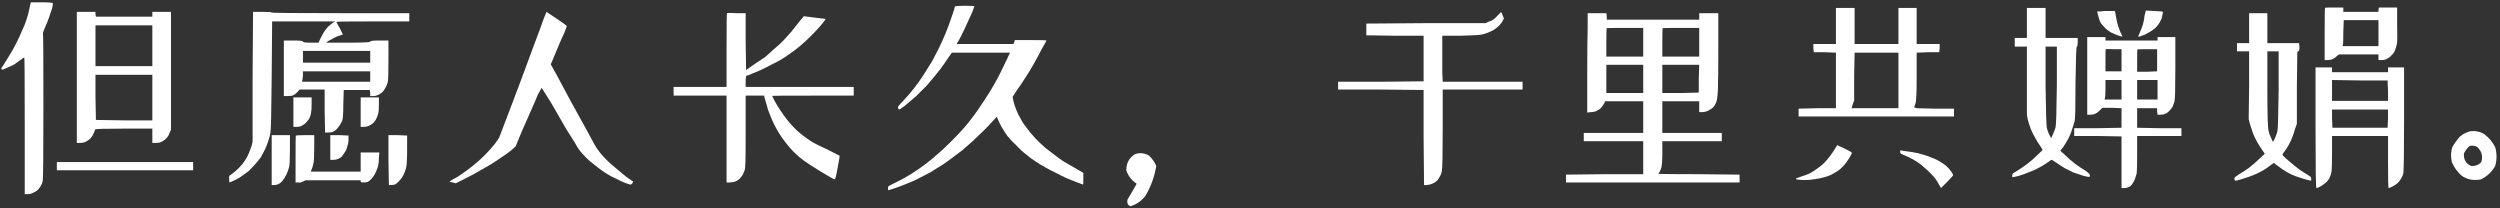 
<svg width="540px" height="45px" viewBox="0 0 540 45" version="1.1" xmlns="http://www.w3.org/2000/svg" xmlns:xlink="http://www.w3.org/1999/xlink">
    <rect x="0" y="0" width="540" height="45" fill="#333333" stroke="none"/>
    <g id="页面-1" stroke="none" stroke-width="1" fill="none" fill-rule="evenodd">
        <g id="Apple-TV" transform="translate(-750, -515)" fill="#ffffff" fill-rule="nonzero">
            <g id="但愿人长久，千里共婵娟。" transform="translate(750.281, 515.5)">
                <path d="M8.812,0 L6.375,0 L6.094,1.219 C5.969,1.969 5.75,2.812 5.437,3.75 C5.187,4.562 4.844,5.406 4.406,6.281 C4.094,7.094 3.687,7.969 3.187,8.906 C2.687,9.906 2.156,10.844 1.594,11.719 C1.031,12.656 0.625,13.312 0.375,13.687 C0.125,14 0,14.219 0,14.344 C0,14.469 0.125,14.531 0.375,14.531 C0.5,14.469 0.844,14.312 1.406,14.062 C1.906,13.875 2.375,13.656 2.812,13.406 C3.187,13.156 3.625,12.844 4.125,12.469 C4.625,12.094 4.906,11.906 4.969,11.906 C5.031,11.906 5.062,16.812 5.062,26.625 L5.062,41.437 L5.719,41.437 C6.156,41.437 6.594,41.312 7.031,41.062 C7.469,40.875 7.812,40.625 8.062,40.312 C8.312,40 8.5,39.719 8.625,39.469 C8.75,39.281 8.859,38.969 8.953,38.531 C9.047,38.094 9.094,32.719 9.094,22.406 C9.094,12.094 9.062,6.891 9,6.797 C8.937,6.703 9.078,6.266 9.422,5.484 C9.766,4.703 10.062,3.969 10.312,3.281 L10.969,1.312 C11.094,0.75 11.156,0.391 11.156,0.234 C11.156,0.078 10.375,0 8.812,0 Z M18.281,2.062 L16.312,2.062 L16.312,16.219 L16.312,30.375 L16.969,30.375 C17.469,30.375 17.906,30.281 18.281,30.094 C18.656,29.906 19,29.656 19.312,29.344 C19.625,28.969 19.844,28.594 19.969,28.219 C20.156,27.844 20.25,27.594 20.25,27.469 C20.25,27.344 22.312,27.281 26.437,27.281 L32.625,27.281 L32.625,28.875 L32.625,30.375 L33.375,30.375 C33.875,30.375 34.312,30.281 34.687,30.094 C35.062,29.906 35.406,29.641 35.719,29.297 C36.031,28.953 36.25,28.562 36.375,28.125 L36.656,27.562 L36.656,14.812 L36.656,2.062 L34.687,2.062 L32.625,2.062 L32.625,2.531 L32.625,3.094 L26.531,3.094 L20.437,3.094 L20.344,2.531 L20.344,2.062 L18.281,2.062 Z M26.531,4.969 L32.625,4.969 L32.625,9.375 L32.625,13.781 L26.531,13.781 L20.344,13.781 L20.344,9.375 L20.344,4.969 L26.531,4.969 Z M26.531,15.656 L32.625,15.656 L32.625,20.531 L32.625,25.5 L26.531,25.5 L20.437,25.406 L20.344,20.531 L20.344,15.656 L26.531,15.656 Z M26.719,34.5 L12,34.5 L12,35.344 L12,36.281 L26.719,36.281 L41.437,36.281 L41.437,35.344 L41.437,34.5 L26.719,34.5 Z" id="形状"></path>
                <path d="M56.344,2.062 L54.375,2.062 L54.281,16.125 L54.281,30.094 L54.094,30.937 C53.906,31.5 53.703,32.047 53.484,32.578 C53.266,33.109 52.969,33.656 52.594,34.219 C52.281,34.719 51.844,35.25 51.281,35.812 C50.781,36.312 50.312,36.719 49.875,37.031 L49.219,37.5 L49.219,38.156 C49.219,38.656 49.25,38.906 49.312,38.906 C49.375,38.906 49.766,38.734 50.484,38.391 C51.203,38.047 51.75,37.719 52.125,37.406 C52.625,37.031 53.094,36.687 53.531,36.375 C53.906,36 54.344,35.531 54.844,34.969 C55.281,34.469 55.687,33.969 56.062,33.469 C56.312,33.031 56.594,32.5 56.906,31.875 C57.156,31.375 57.406,30.75 57.656,30 C57.906,29.25 58.062,28.656 58.125,28.219 C58.25,27.719 58.344,23.594 58.406,15.844 L58.5,4.125 L65.344,4.125 L72.094,4.125 L71.625,4.406 C71.375,4.594 71.031,4.875 70.594,5.25 C70.219,5.687 69.906,6.094 69.656,6.469 C69.406,6.906 69.156,7.375 68.906,7.875 L68.531,8.719 L66.844,8.719 C65.719,8.719 65.156,8.641 65.156,8.484 C65.156,8.328 64.469,8.25 63.094,8.25 L61.031,8.25 L61.031,14.25 L61.031,20.25 L61.875,20.25 C62.437,20.25 62.844,20.187 63.094,20.062 C63.344,19.937 63.625,19.719 63.937,19.406 L64.406,18.844 L67.125,18.844 L69.844,18.844 L69.844,23.437 L69.937,28.125 L70.5,28.125 C70.875,28.125 71.219,28.094 71.531,28.031 C71.719,27.906 71.969,27.75 72.281,27.562 C72.469,27.375 72.703,27.094 72.984,26.719 C73.266,26.344 73.484,25.953 73.641,25.547 C73.797,25.141 73.875,23.937 73.875,21.937 L73.969,18.937 L76.781,18.937 L79.594,18.937 L79.687,19.594 L79.687,20.25 L80.344,20.25 C80.719,20.25 81.094,20.156 81.469,19.969 C81.844,19.781 82.156,19.562 82.406,19.312 C82.656,19 82.875,18.656 83.062,18.281 C83.25,17.969 83.391,17.609 83.484,17.203 C83.578,16.797 83.625,15.187 83.625,12.375 L83.625,8.25 L81.656,8.25 C80.344,8.25 79.687,8.328 79.687,8.484 C79.687,8.641 78.094,8.719 74.906,8.719 L70.219,8.719 L70.5,8.437 C70.687,8.312 71.031,8.125 71.531,7.875 C72.031,7.562 72.531,7.344 73.031,7.219 L73.781,6.937 L73.594,6.562 L73.125,5.625 C72.625,4.75 72.375,4.281 72.375,4.219 C72.375,4.156 75,4.125 80.25,4.125 L88.125,4.125 L88.125,3.281 L88.125,2.344 L73.219,2.344 C63.344,2.344 58.406,2.297 58.406,2.203 C58.406,2.109 57.719,2.062 56.344,2.062 Z M72.375,10.5 L79.687,10.5 L79.687,11.812 L79.687,13.031 L72.375,13.031 L65.156,13.031 L65.156,11.812 L65.156,10.5 L72.375,10.5 Z M72.375,14.906 L79.687,14.906 L79.687,16.031 L79.687,17.156 L72.281,17.156 L64.969,17.156 L65.062,16.594 C65.125,16.219 65.156,15.844 65.156,15.469 L65.156,14.906 L72.375,14.906 Z M65.062,20.531 L63.094,20.531 L63.094,23.719 L63.094,26.906 L63.75,26.906 C64.25,26.906 64.656,26.812 64.969,26.625 C65.344,26.437 65.656,26.187 65.906,25.875 C66.219,25.562 66.437,25.281 66.562,25.031 C66.687,24.781 66.797,24.437 66.891,24 C66.984,23.562 67.031,22.875 67.031,21.937 L67.031,20.531 L65.062,20.531 Z M79.594,20.531 L77.625,20.531 L77.625,23.719 L77.625,26.906 L78.281,26.906 C78.719,26.906 79.125,26.812 79.5,26.625 C79.812,26.5 80.109,26.297 80.391,26.016 C80.672,25.734 80.875,25.437 81,25.125 C81.187,24.75 81.328,24.375 81.422,24 C81.516,23.625 81.562,22.937 81.562,21.937 L81.562,20.531 L79.594,20.531 Z M60.375,28.687 L58.406,28.687 L58.406,34.125 L58.406,39.469 L58.875,39.469 C59.25,39.469 59.562,39.406 59.812,39.281 C60.125,39.156 60.437,38.906 60.75,38.531 C61.062,38.156 61.344,37.703 61.594,37.172 C61.844,36.641 62.031,36.125 62.156,35.625 C62.281,35.187 62.344,33.906 62.344,31.781 L62.344,28.687 L60.375,28.687 Z M65.625,28.687 C64.312,28.687 63.641,28.734 63.609,28.828 C63.578,28.922 63.562,30.625 63.562,33.937 L63.562,38.906 L64.125,38.906 C64.5,38.969 64.844,38.906 65.156,38.719 L65.719,38.437 L71.719,38.437 L77.625,38.437 L77.625,38.719 C77.625,38.844 77.812,38.906 78.187,38.906 C78.562,38.906 78.875,38.875 79.125,38.812 C79.375,38.687 79.656,38.453 79.969,38.109 C80.281,37.766 80.531,37.406 80.719,37.031 C80.906,36.656 81.094,36.219 81.281,35.719 C81.469,35.156 81.562,34.469 81.562,33.656 L81.656,32.437 L79.594,32.437 L77.625,32.437 L77.625,34.5 L77.625,36.562 L72.281,36.562 L66.844,36.562 L67.031,36.094 C67.156,35.844 67.281,35.437 67.406,34.875 C67.531,34.375 67.594,33.219 67.594,31.406 L67.594,28.687 L65.625,28.687 Z M73.031,28.687 L71.062,28.687 L71.062,31.312 L71.062,34.031 L71.625,34.031 C72.062,34.031 72.406,33.969 72.656,33.844 C72.906,33.781 73.187,33.625 73.5,33.375 C73.75,33.062 73.969,32.75 74.156,32.437 C74.406,32.125 74.594,31.719 74.719,31.219 C74.906,30.656 75,30.125 75,29.625 L75,28.781 L73.031,28.687 Z M85.594,28.687 L83.625,28.687 L83.625,34.031 L83.719,39.469 L84.094,39.469 C84.406,39.469 84.687,39.437 84.937,39.375 C85.187,39.312 85.516,39.062 85.922,38.625 C86.328,38.187 86.641,37.75 86.859,37.312 C87.078,36.875 87.266,36.375 87.422,35.812 C87.578,35.25 87.656,33.937 87.656,31.875 L87.656,28.781 L85.594,28.687 Z" id="形状"></path>
                <path d="M120,3.562 L117.75,2.062 L117.656,2.344 C117.531,2.594 117.281,3.219 116.906,4.219 C116.781,4.656 116.125,6.437 114.937,9.562 C113.125,14.5 111.656,18.437 110.531,21.375 L107.531,29.25 L106.687,30.469 C106.062,31.281 105.312,32.125 104.437,33 C103.5,33.937 102.625,34.719 101.812,35.344 C101.125,35.906 100.406,36.437 99.656,36.937 C98.906,37.5 98.25,37.906 97.687,38.156 C97.062,38.531 96.781,38.719 96.844,38.719 C96.906,38.781 97.125,38.844 97.5,38.906 L98.156,39.094 L100.219,38.062 C101.719,37.312 102.812,36.719 103.5,36.281 C104.312,35.844 105.125,35.375 105.937,34.875 C106.75,34.375 107.5,33.875 108.187,33.375 C108.875,32.937 109.531,32.469 110.156,31.969 L111.094,31.125 L112.406,27.937 C113.219,26.125 114.156,24 115.219,21.562 C115.469,20.937 115.687,20.406 115.875,19.969 L116.719,18.469 C116.781,18.531 117.469,19.625 118.781,21.75 C120.406,24.562 121.469,26.406 121.969,27.281 C122.219,27.656 122.594,28.25 123.094,29.062 C123.594,29.875 123.906,30.375 124.031,30.562 C124.406,31.312 124.906,32.031 125.531,32.719 C126.156,33.406 126.687,33.937 127.125,34.312 C127.75,34.812 128.344,35.281 128.906,35.719 C129.531,36.219 130.156,36.656 130.781,37.031 C131.469,37.469 132.125,37.812 132.75,38.062 C133.437,38.437 134.094,38.75 134.719,39 C135.406,39.25 135.797,39.375 135.891,39.375 C135.984,39.375 136.125,39.281 136.312,39.094 L136.5,38.719 L135.937,38.344 C135.5,38.094 134.875,37.625 134.062,36.937 L131.625,34.875 C130.937,34.25 130.344,33.656 129.844,33.094 C129.406,32.594 129.062,32.156 128.812,31.781 C128.5,31.406 127.687,29.969 126.375,27.469 C126.125,27.031 125.562,26.016 124.687,24.422 C123.812,22.828 123.219,21.75 122.906,21.187 C121.156,17.937 120.219,16.187 120.094,15.937 L118.687,13.406 L120.375,9.375 L120.937,8.062 C121.125,7.625 121.297,7.25 121.453,6.937 C121.609,6.625 121.734,6.328 121.828,6.047 C121.922,5.766 122,5.547 122.062,5.391 L122.156,5.156 C122.219,5.094 121.5,4.562 120,3.562 Z" id="路径"></path>
                <path d="M158.812,2.344 C157.5,2.281 156.812,2.281 156.75,2.344 C156.687,2.406 156.656,5.094 156.656,10.406 L156.656,18.281 L150.937,18.281 L145.219,18.281 L145.219,19.219 L145.219,20.156 L150.937,20.156 L156.656,20.156 L156.656,29.531 L156.656,38.906 L157.312,38.906 C157.812,38.906 158.25,38.828 158.625,38.672 C159,38.516 159.312,38.297 159.562,38.016 C159.812,37.734 160.031,37.437 160.219,37.125 L160.594,36.187 C160.656,35.937 160.703,35.344 160.734,34.406 C160.766,33.469 160.781,31.312 160.781,27.937 L160.781,20.156 L162.75,20.156 L164.812,20.156 L164.812,20.437 C164.937,20.937 165.094,21.469 165.281,22.031 C165.469,22.844 165.719,23.594 166.031,24.281 C166.281,24.969 166.578,25.656 166.922,26.344 C167.266,27.031 167.641,27.703 168.047,28.359 C168.453,29.016 168.906,29.656 169.406,30.281 C169.969,31.031 170.562,31.719 171.187,32.344 C171.875,33.031 172.562,33.625 173.25,34.125 C173.937,34.625 175.187,35.437 177,36.562 C178.875,37.687 179.875,38.25 180,38.25 C180.062,38.25 180.141,38.094 180.234,37.781 C180.328,37.469 180.469,36.781 180.656,35.719 C180.969,34.031 181.109,33.172 181.078,33.141 C181.047,33.109 180.094,32.625 178.219,31.687 C176.281,30.812 175.031,30.156 174.469,29.719 C173.906,29.344 173.312,28.906 172.687,28.406 C172,27.844 171.437,27.312 171,26.812 C170.562,26.375 170.125,25.875 169.687,25.312 C169.25,24.75 168.781,24.094 168.281,23.344 C167.781,22.594 167.344,21.875 166.969,21.187 C166.656,20.562 166.5,20.234 166.5,20.203 C166.5,20.172 169.437,20.156 175.312,20.156 L184.125,20.156 L184.125,19.219 L184.125,18.281 L172.5,18.281 L160.781,18.281 L160.781,17.156 C160.781,16.344 160.844,15.906 160.969,15.844 C161.156,15.844 161.656,15.656 162.469,15.281 C163.344,14.969 164.312,14.531 165.375,13.969 C166.5,13.406 167.406,12.937 168.094,12.562 C168.781,12.187 169.5,11.719 170.25,11.156 C171,10.656 171.75,10.094 172.5,9.469 C173.25,8.844 174.094,8.062 175.031,7.125 C175.844,6.312 176.562,5.531 177.187,4.781 C177.75,4.094 178.031,3.719 178.031,3.656 C178.031,3.594 177.969,3.562 177.844,3.562 C177.781,3.562 177,3.469 175.5,3.281 L173.344,3 L172.406,4.125 C171.719,5 171.125,5.75 170.625,6.375 L168.937,8.25 C168.312,8.875 167.625,9.5 166.875,10.125 C166.125,10.812 165.5,11.375 165,11.812 L162.469,13.5 L160.875,14.625 L160.781,8.437 L160.781,2.344 L158.812,2.344 Z" id="路径"></path>
                <path d="M208.078,0.75 C206.672,0.75 205.969,0.812 205.969,0.937 C205.969,1.062 205.734,1.812 205.266,3.187 C204.797,4.562 204.375,5.703 204,6.609 C203.625,7.516 203.156,8.562 202.594,9.75 C202.031,10.875 201.531,11.844 201.094,12.656 C200.531,13.594 199.906,14.594 199.219,15.656 C198.531,16.719 197.844,17.687 197.156,18.562 C196.406,19.5 195.656,20.375 194.906,21.187 C194.031,22.062 193.625,22.562 193.687,22.687 C193.687,22.875 193.75,23.031 193.875,23.156 C193.937,23.219 194.344,22.969 195.094,22.406 C195.844,21.781 196.687,21.062 197.625,20.25 L199.875,18 C200.5,17.25 201.031,16.625 201.469,16.125 C202.031,15.437 202.531,14.812 202.969,14.25 C203.344,13.75 203.844,13.031 204.469,12.094 L205.312,10.875 L211.594,10.875 L217.875,10.875 L217.312,12.094 C217,12.781 216.562,13.687 216,14.812 C215.562,15.75 215.031,16.75 214.406,17.812 C213.844,18.812 213.25,19.781 212.625,20.719 C211.937,21.781 211.375,22.625 210.937,23.25 C210.375,24.062 209.844,24.781 209.344,25.406 C208.719,26.219 208.094,26.969 207.469,27.656 C206.719,28.469 205.891,29.328 204.984,30.234 C204.078,31.141 203.187,31.969 202.312,32.719 C201.562,33.406 200.656,34.156 199.594,34.969 C198.594,35.719 197.594,36.406 196.594,37.031 C195.719,37.594 194.656,38.187 193.406,38.812 C192.219,39.375 191.609,39.703 191.578,39.797 C191.547,39.891 191.531,40.047 191.531,40.266 C191.531,40.484 191.563,40.594 191.625,40.594 C191.688,40.594 192.172,40.437 193.078,40.125 C193.984,39.812 194.812,39.5 195.562,39.187 C196.375,38.875 197.156,38.531 197.906,38.156 C198.656,37.781 199.562,37.312 200.625,36.75 C201.625,36.125 202.531,35.562 203.344,35.062 C204.094,34.562 204.875,34 205.687,33.375 L207.562,31.969 C208.125,31.469 208.875,30.812 209.812,30 C210.687,29.187 211.531,28.375 212.344,27.562 C213.094,26.812 213.719,26.156 214.219,25.594 C214.719,25.031 214.984,24.75 215.016,24.75 C215.047,24.75 215.156,24.984 215.344,25.453 C215.531,25.922 215.797,26.453 216.141,27.047 C216.484,27.641 216.875,28.25 217.312,28.875 C217.812,29.5 218.469,30.187 219.281,30.937 C220.031,31.75 220.75,32.406 221.437,32.906 C222,33.406 222.625,33.875 223.312,34.312 C223.937,34.75 224.656,35.187 225.469,35.625 C226.344,36.125 227.125,36.531 227.812,36.844 C228.5,37.219 229.25,37.594 230.062,37.969 C230.875,38.281 231.656,38.594 232.406,38.906 C233.219,39.219 233.641,39.375 233.672,39.375 C233.703,39.375 233.719,38.937 233.719,38.062 L233.719,36.844 L232.125,35.906 C231.125,35.344 230.25,34.844 229.5,34.406 C228.75,33.906 228.062,33.406 227.437,32.906 C226.75,32.406 226.094,31.906 225.469,31.406 C224.906,30.906 224.219,30.25 223.406,29.437 C222.656,28.625 222.031,27.875 221.531,27.187 C220.969,26.5 220.531,25.844 220.219,25.219 C219.844,24.594 219.531,23.969 219.281,23.344 C219.031,22.719 218.812,22.062 218.625,21.375 L218.437,20.437 L219.281,19.125 C219.906,18.25 220.5,17.375 221.062,16.5 C221.687,15.562 222.281,14.594 222.844,13.594 C223.594,12.281 224.219,11.125 224.719,10.125 C225.406,8.937 225.75,8.312 225.75,8.25 C225.75,8.187 224.625,8.156 222.375,8.156 L218.906,8.156 L218.812,8.625 L218.625,9 L212.531,9 L206.344,9 L206.812,8.25 C207.125,7.687 207.562,6.812 208.125,5.625 C208.687,4.437 209.187,3.344 209.625,2.344 C210,1.406 210.187,0.906 210.187,0.844 C210.187,0.781 209.484,0.75 208.078,0.75 Z" id="路径"></path>
                <path d="M244.875,32.812 C243.625,33.562 243,34.719 243,36.281 C243.375,37.469 244.125,38.437 245.25,39.187 C244.625,40.312 243.969,41.437 243.281,42.562 C243.094,43.25 243.281,43.75 243.844,44.062 C245.156,43.687 246.25,42.937 247.125,41.812 C248.312,39.812 249.094,37.656 249.469,35.344 C249.094,34.469 248.562,33.719 247.875,33.094 C246.875,32.531 245.875,32.437 244.875,32.812 Z" id="路径"></path>
                <path d="M324,2.156 C323.937,2.094 323.687,2.312 323.25,2.812 C322.875,3.25 322.531,3.562 322.219,3.75 C321.969,3.937 321.625,4.094 321.187,4.219 L320.625,4.5 L307.687,4.5 L294.844,4.594 L294.844,5.812 L294.844,7.125 L301.031,7.219 L307.219,7.219 L307.219,12.187 L307.219,17.062 L298.031,17.156 L288.75,17.156 L288.75,18 L288.75,18.844 L298.031,18.844 L307.219,18.937 L307.219,29.25 L307.312,39.469 L307.969,39.469 C308.469,39.406 308.906,39.281 309.281,39.094 C309.656,38.906 309.969,38.687 310.219,38.437 C310.469,38.125 310.656,37.812 310.781,37.5 C310.969,37.25 311.094,36.875 311.156,36.375 C311.281,35.875 311.344,32.844 311.344,27.281 L311.344,18.844 L319.969,18.844 L328.594,18.844 L328.594,18 L328.594,17.156 L319.969,17.156 L311.344,17.156 L311.25,15.094 L311.25,10.125 L311.25,7.219 L315.281,7.219 C317.969,7.156 319.5,7.062 319.875,6.937 C320.187,6.875 320.594,6.75 321.094,6.562 C321.531,6.375 321.937,6.187 322.312,6 C322.687,5.75 323.062,5.453 323.437,5.109 C323.812,4.766 324.094,4.406 324.281,4.031 L324.562,3.469 L324.281,2.812 C324.156,2.437 324.062,2.219 324,2.156 Z" id="路径"></path>
                <path d="M344.719,2.344 L342.656,2.344 L342.656,5.531 C342.594,7.531 342.562,11.094 342.562,16.219 L342.562,23.812 L343.312,23.719 C343.812,23.719 344.25,23.625 344.625,23.437 C344.937,23.312 345.25,23.094 345.562,22.781 C345.812,22.469 346.031,22.156 346.219,21.844 L346.406,21.375 L350.531,21.375 L354.656,21.375 L354.656,24.844 L354.656,28.219 L348.187,28.219 L341.812,28.219 L341.812,29.156 L341.812,30 L348.187,30 L354.656,30 L354.656,33.562 L354.656,37.125 L346.312,37.125 L337.969,37.219 L337.969,38.062 L337.969,38.906 L356.719,38.906 L375.469,38.906 L375.469,38.062 L375.469,37.219 L366.656,37.125 C360.844,37.125 357.937,37.094 357.937,37.031 C357.937,36.969 358,36.875 358.125,36.75 C358.25,36.562 358.375,36.281 358.5,35.906 C358.687,35.469 358.781,34.375 358.781,32.625 L358.781,30 L365.25,30 L371.625,30 L371.625,29.156 L371.625,28.219 L365.25,28.219 L358.781,28.219 L358.781,24.844 L358.781,21.375 L362.719,21.375 L366.75,21.375 L366.75,22.594 L366.75,23.719 L367.406,23.719 C367.844,23.719 368.281,23.609 368.719,23.391 C369.156,23.172 369.5,22.937 369.75,22.687 C370,22.437 370.219,22.094 370.406,21.656 C370.594,21.219 370.719,20.312 370.781,18.937 C370.844,17.5 370.875,14.406 370.875,9.656 L370.875,2.344 L368.812,2.344 L366.75,2.344 L366.75,3.094 L366.75,3.75 L356.719,3.75 L346.781,3.75 L346.781,3.094 L346.687,2.344 L344.719,2.344 Z M350.719,5.531 L354.656,5.531 L354.656,8.625 L354.656,11.719 L350.719,11.719 L346.687,11.719 L346.687,8.625 C346.687,6.625 346.719,5.609 346.781,5.578 C346.844,5.547 348.156,5.531 350.719,5.531 Z M362.812,5.531 L366.75,5.531 L366.75,8.625 L366.75,11.719 L362.719,11.719 L358.781,11.719 L358.781,8.625 C358.781,6.625 358.812,5.609 358.875,5.578 C358.937,5.547 360.25,5.531 362.812,5.531 Z M350.719,13.5 L354.656,13.5 L354.656,16.594 L354.656,19.594 L350.719,19.594 L346.687,19.594 L346.687,16.594 L346.687,13.5 L350.719,13.5 Z M362.719,13.5 L366.75,13.5 L366.656,16.5 L366.656,19.5 L362.719,19.594 L358.781,19.594 L358.781,16.594 L358.781,13.5 L362.719,13.5 Z" id="形状"></path>
                <path d="M398.25,1.219 L396.281,1.219 L396.281,5.062 L396.281,9 L393.844,9 L391.406,9 L391.406,9.937 L391.5,10.781 L393.937,10.781 L396.281,10.875 L396.281,16.875 L396.281,22.875 L392.25,22.875 L388.219,22.969 L388.219,23.812 L388.219,24.656 L405,24.656 L421.781,24.656 L421.781,23.812 L421.781,22.969 L417.469,22.969 C415.469,22.906 414.25,22.875 413.812,22.875 L413.156,22.687 C413.219,22.562 413.312,22.312 413.437,21.937 C413.625,21.562 413.719,19.625 413.719,16.125 L413.719,10.875 L416.156,10.781 L418.594,10.781 L418.687,9.844 L418.687,9 L416.25,9 L413.719,9 L413.719,5.156 L413.719,1.219 L411.75,1.219 L409.781,1.219 L409.781,5.156 L409.781,9 L405,9 L400.312,9 L400.312,5.156 L400.312,1.219 L398.25,1.219 Z M405.094,10.875 L409.781,10.875 L409.781,16.875 L409.781,22.875 L404.719,22.875 L399.656,22.875 C399.656,22.812 399.75,22.5 399.937,21.937 L400.219,21.187 L400.219,15.937 L400.312,10.875 L405.094,10.875 Z M397.125,31.125 L396.562,30.844 L396.094,31.594 C395.844,32.031 395.484,32.562 395.016,33.187 C394.547,33.812 394.109,34.328 393.703,34.734 C393.297,35.141 392.812,35.531 392.25,35.906 C391.75,36.281 391.219,36.625 390.656,36.937 C390.094,37.187 389.594,37.375 389.156,37.5 C388.781,37.625 388.437,37.75 388.125,37.875 C387.875,37.937 387.719,38 387.656,38.062 C387.656,38.187 387.703,38.25 387.797,38.25 C387.891,38.25 388.125,38.281 388.5,38.344 C388.937,38.406 389.656,38.406 390.656,38.344 C391.656,38.219 392.437,38.094 393,37.969 C393.562,37.844 394.031,37.719 394.406,37.594 C394.594,37.531 394.828,37.437 395.109,37.312 C395.391,37.187 395.625,37.062 395.812,36.937 C396.312,36.687 396.781,36.375 397.219,36 C397.656,35.625 398.062,35.187 398.437,34.687 C398.812,34.187 399.125,33.719 399.375,33.281 C399.625,32.844 399.734,32.578 399.703,32.484 C399.672,32.391 399.344,32.187 398.719,31.875 C397.844,31.437 397.312,31.187 397.125,31.125 Z M410.719,32.062 L410.156,31.969 L410.156,32.344 C410.156,32.531 410.219,32.656 410.344,32.719 C410.469,32.781 410.969,33 411.844,33.375 C412.656,33.75 413.375,34.156 414,34.594 C414.562,34.969 415.031,35.344 415.406,35.719 C415.719,35.969 416.125,36.344 416.625,36.844 C417.062,37.281 417.406,37.656 417.656,37.969 C417.906,38.281 418.187,38.719 418.5,39.281 L418.969,40.125 L420.281,38.812 C421.156,37.937 421.594,37.437 421.594,37.312 C421.594,37.25 421.547,37.141 421.453,36.984 C421.359,36.828 421.25,36.656 421.125,36.469 C420.875,36.094 420.5,35.687 420,35.25 C419.5,34.875 419.031,34.562 418.594,34.312 C418.094,34 417.562,33.75 417,33.562 C416.437,33.312 415.812,33.094 415.125,32.906 C414.375,32.656 413.562,32.469 412.687,32.344 C411.875,32.219 411.219,32.125 410.719,32.062 Z" id="形状"></path>
                <path d="M439.5,1.219 L437.531,1.219 L437.531,4.5 L437.531,7.687 L436.219,7.687 L434.906,7.687 L434.906,8.625 L434.906,9.562 L436.219,9.562 L437.531,9.562 L437.531,16.875 L437.531,24.281 L437.719,25.312 C437.906,26.062 438.125,26.75 438.375,27.375 C438.625,28 438.937,28.625 439.312,29.25 C439.562,29.75 439.906,30.312 440.344,30.937 C440.719,31.5 440.906,31.812 440.906,31.875 C440.906,31.937 440.531,32.312 439.781,33 C439.031,33.75 438.297,34.391 437.578,34.922 C436.859,35.453 436.156,35.937 435.469,36.375 C434.906,36.687 434.594,36.875 434.531,36.937 C434.469,37 434.406,37.156 434.344,37.406 C434.344,37.656 434.391,37.781 434.484,37.781 C434.578,37.781 435,37.687 435.75,37.5 C436.562,37.25 437.25,37 437.812,36.75 C438.562,36.5 439.281,36.187 439.969,35.812 C440.594,35.5 441.219,35.125 441.844,34.687 C441.969,34.625 442.109,34.531 442.266,34.406 C442.422,34.281 442.547,34.187 442.641,34.125 L442.781,34.031 C442.844,33.969 443.187,34.156 443.812,34.594 C444.437,35.031 445.062,35.437 445.687,35.812 L447.562,36.75 L449.812,37.5 C450.562,37.687 450.969,37.75 451.031,37.687 C451.094,37.687 451.125,37.656 451.125,37.594 L451.125,37.312 C451.125,37.125 450.812,36.812 450.187,36.375 C449.437,35.937 448.687,35.437 447.937,34.875 C447.125,34.25 446.406,33.625 445.781,33 L444.75,32.062 L445.406,31.219 C445.781,30.656 446.156,30.031 446.531,29.344 C446.844,28.719 447.094,28.094 447.281,27.469 C447.469,26.906 447.656,26.312 447.844,25.687 C447.969,25.187 448.031,22.375 448.031,17.25 C448.094,12.125 448.187,9.562 448.312,9.562 C448.437,9.562 448.5,9.25 448.5,8.625 L448.5,7.687 L445.031,7.687 L441.562,7.687 L441.562,4.5 L441.562,1.219 L439.5,1.219 Z M442.781,9.562 L444,9.562 L444,17.906 C443.937,23.531 443.844,26.562 443.719,27 C443.594,27.437 443.406,27.937 443.156,28.5 L442.781,29.344 L442.406,28.687 C442.156,28.187 441.969,27.672 441.844,27.141 C441.719,26.609 441.625,23.562 441.562,18 L441.562,9.562 L442.781,9.562 Z M455.531,1.875 L454.547,1.875 C454.078,1.875 453.781,1.906 453.656,1.969 L452.719,1.969 L452.812,2.437 C452.875,2.687 452.969,3.031 453.094,3.469 C453.156,3.781 453.312,4.156 453.562,4.594 C453.875,4.969 454.187,5.312 454.5,5.625 C454.75,5.875 455.125,6.156 455.625,6.469 C456.125,6.719 456.672,6.953 457.266,7.172 C457.859,7.391 458.156,7.453 458.156,7.359 C458.156,7.266 458.031,7 457.781,6.562 C457.594,6.125 457.406,5.625 457.219,5.062 C457.031,4.437 456.875,3.75 456.75,3 L456.562,1.875 L455.531,1.875 Z M465,1.875 L463.219,1.781 L462.937,2.906 C462.875,3.594 462.75,4.25 462.562,4.875 C462.375,5.437 462.156,6 461.906,6.562 C461.656,7.125 461.547,7.422 461.578,7.453 C461.609,7.484 461.875,7.406 462.375,7.219 C462.812,7.094 463.281,6.875 463.781,6.562 C464.281,6.312 464.781,5.969 465.281,5.531 C465.781,5.031 466.125,4.562 466.312,4.125 C466.562,3.75 466.719,3.312 466.781,2.812 C466.906,2.312 466.937,2.047 466.875,2.016 C466.812,1.984 466.187,1.937 465,1.875 Z M452.531,7.5 L450.562,7.5 L450.562,15.937 L450.562,24.281 L451.219,24.281 C451.656,24.281 452.031,24.203 452.344,24.047 C452.656,23.891 452.969,23.656 453.281,23.344 L453.844,22.781 L455.906,22.781 L457.969,22.875 L457.969,25.031 L457.969,27.094 L452.812,27.187 L447.75,27.187 L447.75,28.031 L447.75,28.875 L452.812,28.875 L457.969,28.969 L457.969,34.5 L457.969,40.125 L458.531,40.125 C458.906,40.125 459.25,40.047 459.562,39.891 C459.875,39.734 460.125,39.5 460.312,39.187 C460.562,38.875 460.75,38.531 460.875,38.156 C461,37.719 461.125,37.312 461.25,36.937 C461.312,36.437 461.344,34.969 461.344,32.531 L461.344,28.875 L466.125,28.875 L470.906,28.875 L470.906,28.031 L470.906,27.187 L466.125,27.187 L461.344,27.094 L461.344,25.031 L461.344,22.875 L463.5,22.875 L465.656,22.875 L465.656,23.531 L465.75,24.281 L466.406,24.281 C466.781,24.281 467.141,24.203 467.484,24.047 C467.828,23.891 468.125,23.656 468.375,23.344 C468.625,23.094 468.844,22.812 469.031,22.5 C469.156,22.187 469.281,21.828 469.406,21.422 C469.531,21.016 469.594,18.594 469.594,14.156 L469.594,7.5 L467.625,7.5 L465.75,7.5 L465.75,7.875 L465.75,8.25 L460.125,8.25 L454.5,8.25 L454.5,7.875 L454.5,7.5 L452.531,7.5 Z M456.281,10.125 L457.969,10.125 L457.969,12.562 L457.969,14.906 L456.281,14.906 L454.5,14.906 L454.5,12.656 C454.5,11.094 454.516,10.266 454.547,10.172 C454.578,10.078 455.156,10.062 456.281,10.125 Z M463.594,10.125 L465.656,10.125 L465.656,12.562 L465.656,14.906 L463.5,15 L461.344,15 L461.344,12.656 C461.344,11.031 461.359,10.203 461.391,10.172 C461.422,10.141 462.156,10.125 463.594,10.125 Z M456.281,16.781 L457.969,16.781 L457.969,18.937 L457.969,21 L456.187,21 L454.312,21 L454.406,20.625 C454.469,20.375 454.5,19.687 454.5,18.562 L454.5,16.781 L456.281,16.781 Z M463.5,16.781 L465.75,16.781 L465.75,18.937 L465.75,21 L463.5,21 L461.344,21 L461.344,18.937 L461.344,16.781 L463.5,16.781 Z" id="形状"></path>
                <path d="M503.906,1.125 C502.656,1.125 502,1.141 501.937,1.172 C501.875,1.203 501.844,3.094 501.844,6.844 L501.844,12.469 L502.5,12.469 C502.937,12.469 503.312,12.391 503.625,12.234 C503.937,12.078 504.219,11.875 504.469,11.625 L504.937,11.25 L509.25,11.25 L513.469,11.25 L513.469,11.812 L513.469,12.469 L514.125,12.469 C514.625,12.469 515.031,12.375 515.344,12.187 C515.719,12 516.031,11.75 516.281,11.437 C516.594,11.187 516.844,10.844 517.031,10.406 C517.219,9.906 517.359,9.422 517.453,8.953 C517.547,8.484 517.562,7.062 517.5,4.687 L517.5,1.125 L515.531,1.125 L513.562,1.125 L513.469,1.594 L513.469,2.062 L509.719,2.062 L505.875,2.062 L505.875,1.594 L505.875,1.125 L503.906,1.125 Z M509.719,3.844 L513.469,3.844 L513.469,6.656 L513.469,9.469 L509.625,9.469 L505.687,9.469 L505.781,9.187 C505.844,9 505.875,8.062 505.875,6.375 L505.969,3.844 L509.719,3.844 Z M487.5,2.344 L485.531,2.344 L485.531,5.625 L485.531,8.812 L484.219,8.812 L482.906,8.812 L482.906,9.75 L482.906,10.594 L484.219,10.594 L485.531,10.594 L485.531,17.906 L485.437,25.219 L485.719,26.344 C485.969,27.156 486.187,27.812 486.375,28.312 C486.625,28.937 486.906,29.531 487.219,30.094 C487.531,30.656 487.906,31.25 488.344,31.875 L488.906,32.719 L487.781,33.75 C487.031,34.5 486.281,35.156 485.531,35.719 C484.781,36.281 484.062,36.75 483.375,37.125 C482.937,37.437 482.656,37.641 482.531,37.734 C482.406,37.828 482.344,37.969 482.344,38.156 C482.344,38.406 482.437,38.531 482.625,38.531 C482.75,38.531 483.219,38.406 484.031,38.156 C484.906,37.906 485.719,37.625 486.469,37.312 C487.219,37 487.812,36.719 488.25,36.469 C488.687,36.219 489,36.031 489.187,35.906 C489.375,35.781 489.719,35.531 490.219,35.156 L490.875,34.687 L491.344,35.062 C491.656,35.312 492.109,35.641 492.703,36.047 C493.297,36.453 493.906,36.812 494.531,37.125 C495.219,37.437 495.969,37.719 496.781,37.969 C497.594,38.219 498.156,38.375 498.469,38.437 L498.937,38.531 L498.937,38.156 C498.937,37.844 498.844,37.656 498.656,37.594 C498.594,37.531 498.437,37.422 498.187,37.266 C497.937,37.109 497.656,36.937 497.344,36.75 C496.719,36.375 496.031,35.875 495.281,35.25 C494.656,34.75 494.062,34.25 493.5,33.75 C493,33.312 492.75,33.031 492.75,32.906 C492.75,32.781 492.891,32.547 493.172,32.203 C493.453,31.859 493.75,31.406 494.062,30.844 C494.375,30.281 494.625,29.75 494.812,29.25 C495.062,28.625 495.281,27.969 495.469,27.281 L495.844,26.25 L495.844,18.469 L495.937,10.687 L496.125,10.594 C496.312,10.594 496.406,10.312 496.406,9.75 L496.312,8.812 L492.937,8.812 L489.469,8.812 L489.469,5.625 L489.469,2.344 L487.5,2.344 Z M490.687,10.594 L491.906,10.594 L491.906,18.937 C491.844,24.562 491.75,27.562 491.625,27.937 C491.5,28.375 491.328,28.844 491.109,29.344 C490.891,29.844 490.75,30.094 490.687,30.094 C490.625,30.094 490.5,29.844 490.312,29.344 C490.062,28.906 489.875,28.406 489.75,27.844 C489.562,27.344 489.469,24.344 489.469,18.844 L489.469,10.594 L490.687,10.594 Z M501.656,14.062 L499.875,14.062 L499.875,27.094 C499.875,35.781 499.937,40.125 500.062,40.125 C500.187,40.125 500.437,40.031 500.812,39.844 C501.187,39.656 501.594,39.375 502.031,39 C502.406,38.687 502.703,38.312 502.922,37.875 C503.141,37.437 503.281,36.969 503.344,36.469 C503.406,35.906 503.437,34.5 503.437,32.25 L503.437,28.875 L509.531,28.875 L515.531,28.875 L515.531,34.5 C515.531,38.25 515.578,40.125 515.672,40.125 C515.766,40.125 516.031,40.016 516.469,39.797 C516.906,39.578 517.266,39.344 517.547,39.094 C517.828,38.844 518.062,38.562 518.25,38.25 C518.5,37.875 518.687,37.484 518.812,37.078 C518.937,36.672 519,32.719 519,25.219 L519,14.062 L517.312,14.062 L515.531,14.062 L515.531,14.531 L515.531,15.094 L509.531,15.094 L503.437,15.094 L503.437,14.625 L503.437,14.062 L501.656,14.062 Z M509.437,16.875 L515.437,16.875 L515.531,19.125 L515.531,21.281 L509.531,21.281 L503.437,21.281 L503.437,19.031 L503.437,16.781 L509.437,16.875 Z M509.531,23.156 L515.531,23.156 L515.531,25.125 L515.437,27.094 L509.531,27.094 L503.531,27.094 L503.437,25.125 L503.437,23.156 L509.531,23.156 Z" id="形状"></path>
                <path d="M531.094,28.969 C530.406,29.719 529.844,30.5 529.406,31.312 C529.094,32.312 529.062,33.375 529.312,34.5 C529.75,35.562 530.437,36.531 531.375,37.406 C532.562,38.281 533.969,38.562 535.594,38.25 C536.906,37.625 537.937,36.656 538.687,35.344 C539.062,33.969 539.062,32.625 538.687,31.312 C538.125,30.187 537.344,29.25 536.344,28.5 C535.469,27.937 534.469,27.719 533.344,27.844 C532.531,28.031 531.781,28.406 531.094,28.969 Z M534.75,31.219 C535.75,32.094 536.062,33.187 535.687,34.5 C535.125,35.125 534.375,35.406 533.437,35.344 C532.312,34.781 531.812,33.875 531.937,32.625 C532.25,32 532.656,31.469 533.156,31.031 C533.719,30.906 534.25,30.969 534.75,31.219 Z" id="形状"></path>
            </g>
        </g>
    </g>
</svg>